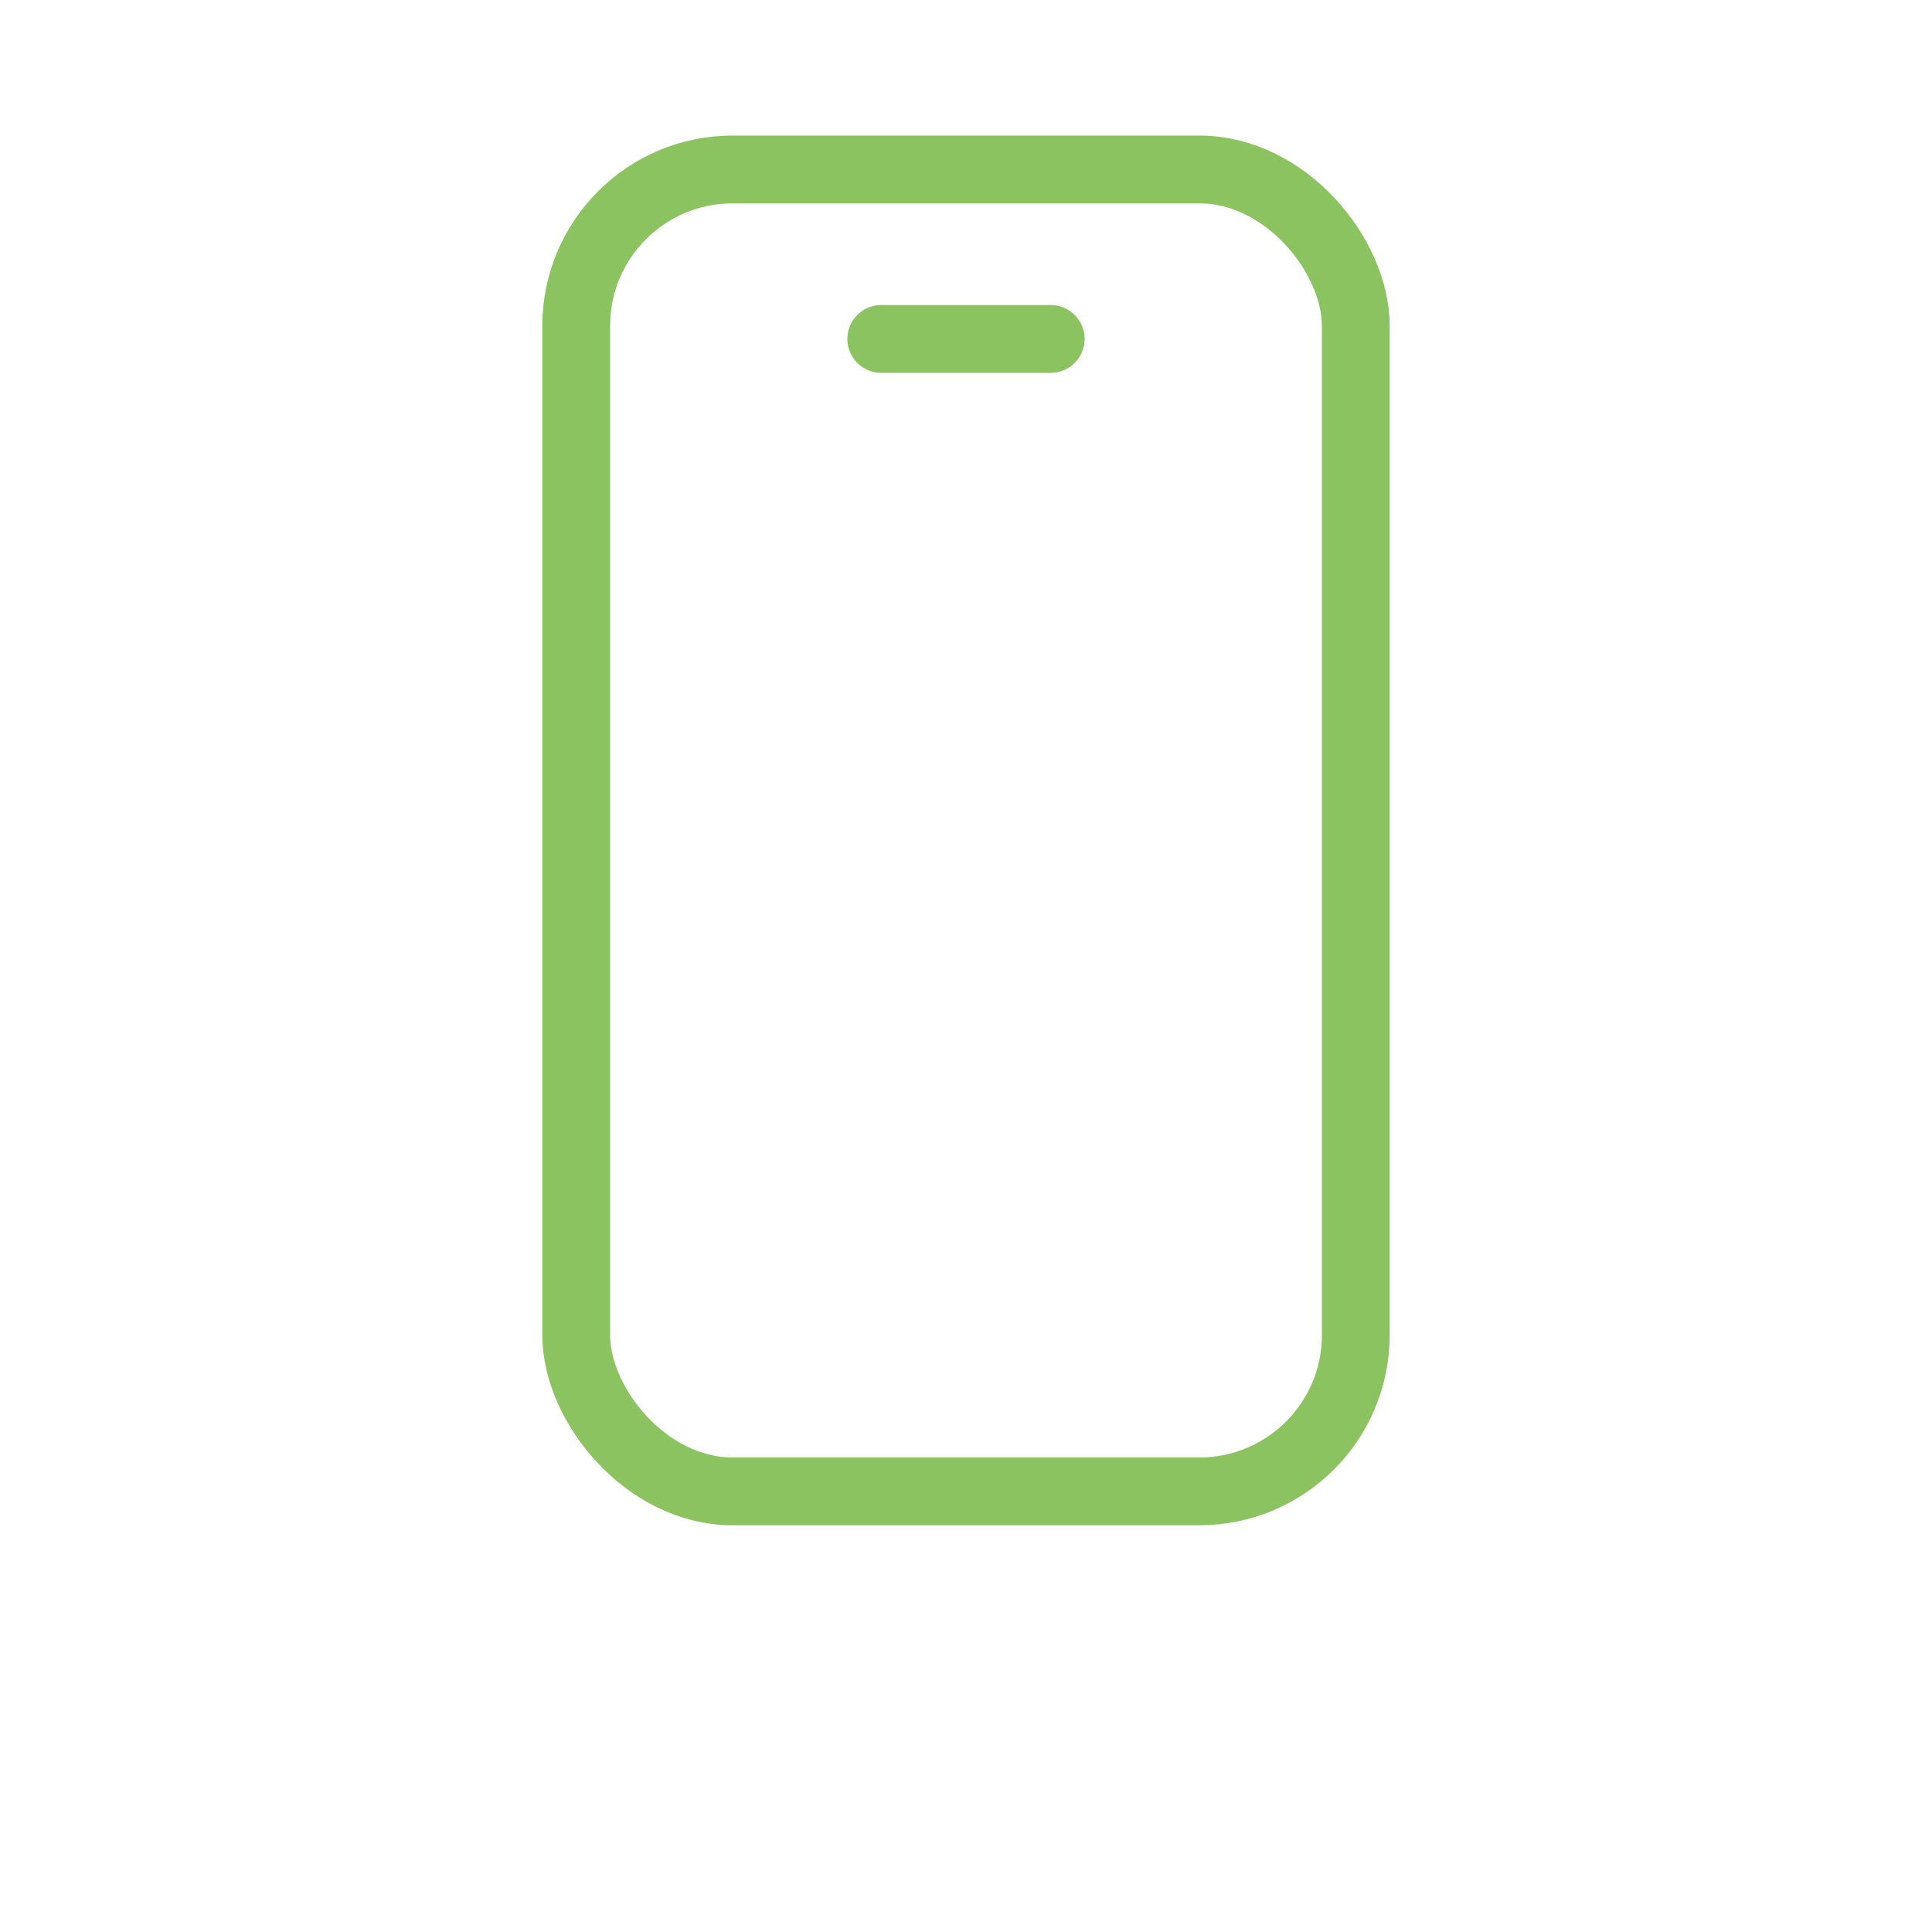 <svg width="57" height="57" viewBox="0 0 57 57" fill="none" xmlns="http://www.w3.org/2000/svg">
<rect x="17" y="5" width="23" height="39" rx="4.614" stroke="#8BC360" stroke-width="2"/>
<path d="M26 10H31" stroke="#8BC360" stroke-width="2" stroke-linecap="round"/>
</svg>
